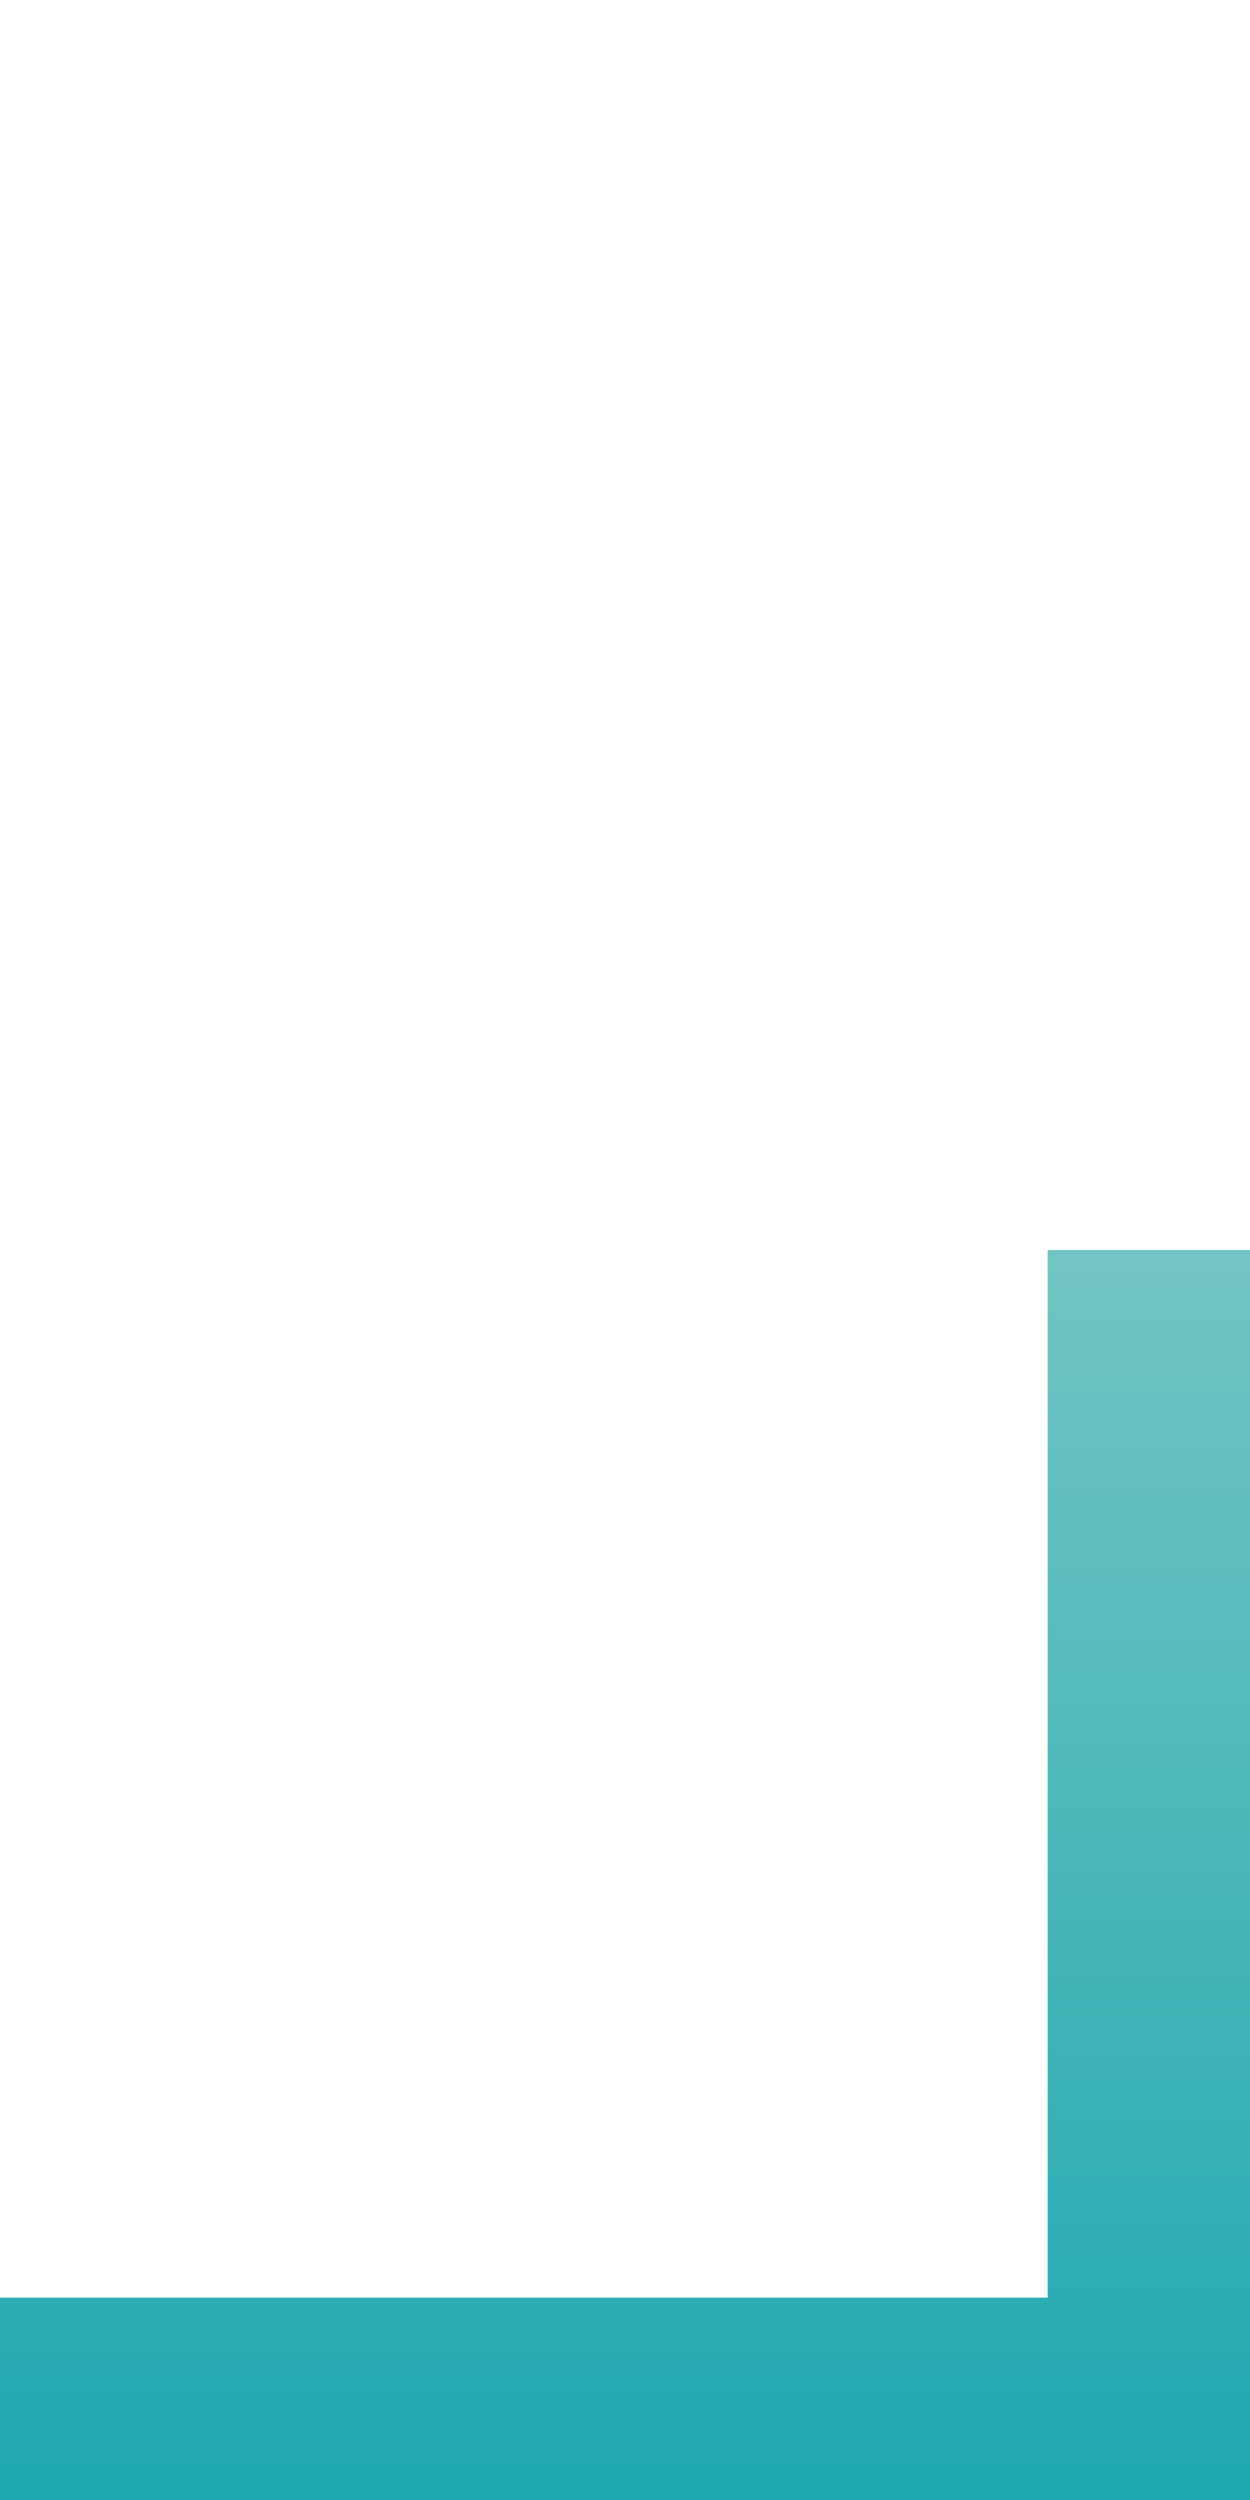 <?xml version="1.0" encoding="UTF-8"?>
<svg id="Calque_1" data-name="Calque 1" xmlns="http://www.w3.org/2000/svg" xmlns:xlink="http://www.w3.org/1999/xlink" viewBox="0 0 16 32">
  <defs>
    <style>
      .cls-1 {
        fill: url(#New_Gradient_Swatch_2);
      }

      .cls-1, .cls-2 {
        stroke-width: 0px;
      }

      .cls-2 {
        fill: #fff;
        opacity: 0;
      }
    </style>
    <linearGradient id="New_Gradient_Swatch_2" data-name="New Gradient Swatch 2" x1="8" y1="16" x2="8" y2="32" gradientUnits="userSpaceOnUse">
      <stop offset="0" stop-color="#73c5c3"/>
      <stop offset="1" stop-color="#1fa8b0"/>
    </linearGradient>
  </defs>
  <rect class="cls-2" width="16" height="32"/>
  <polygon class="cls-1" points="16 32 0 32 0 29.41 13.41 29.41 13.41 16 16 16 16 32"/>
</svg>